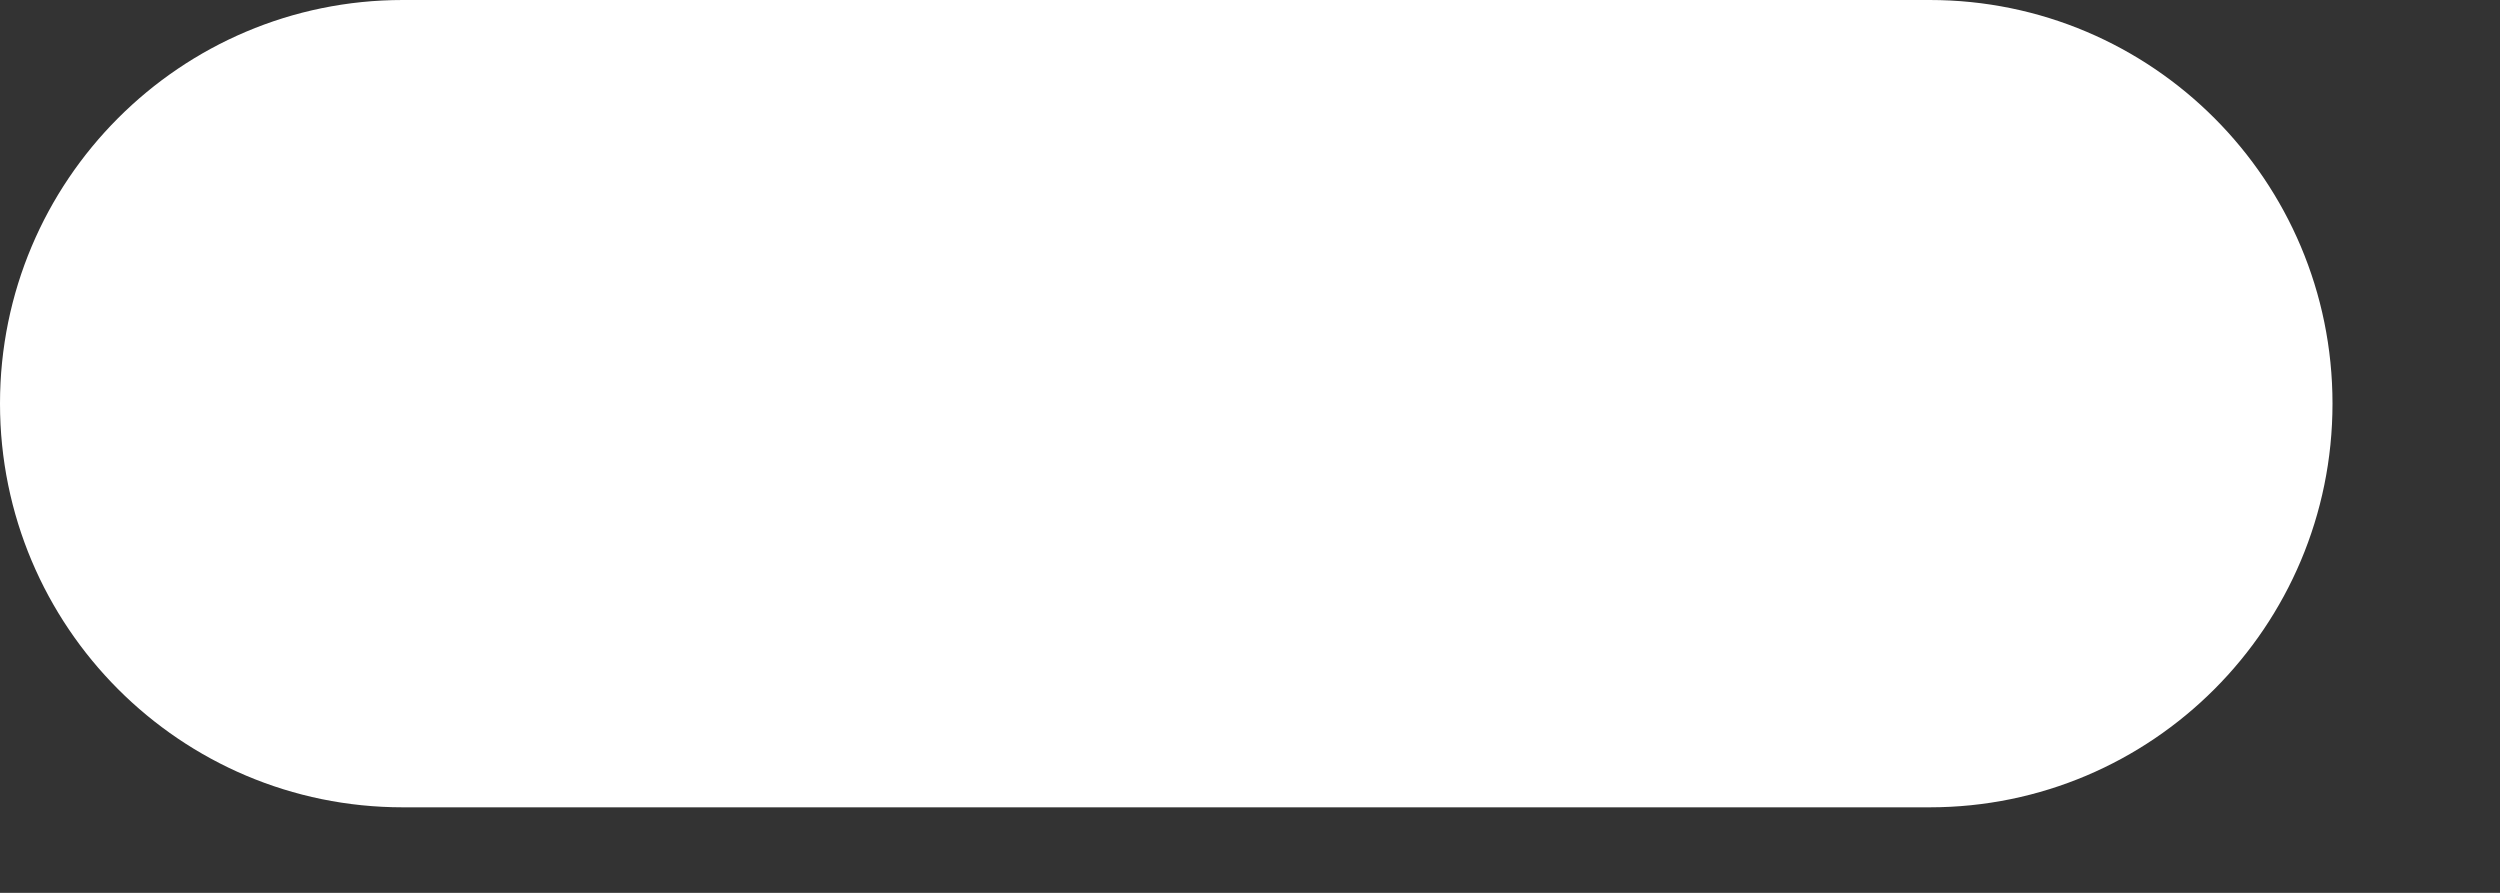 <?xml version="1.0" encoding="utf-8"?>
<svg xmlns="http://www.w3.org/2000/svg" fill="none" height="100%" overflow="visible" preserveAspectRatio="none" style="display: block;" viewBox="0 0 14 5" width="100%">
<rect x="0" y="0" width="14" height="5" fill="#333333" stroke="none"/>
<path d="M2.256 0H10.806C12.052 0 13.062 1.012 13.062 2.26C13.062 3.509 12.052 4.521 10.806 4.521H2.256C1.01 4.521 0 3.509 0 2.26C0 1.012 1.01 0 2.256 0Z" fill="white" id="Vector"/>
</svg>